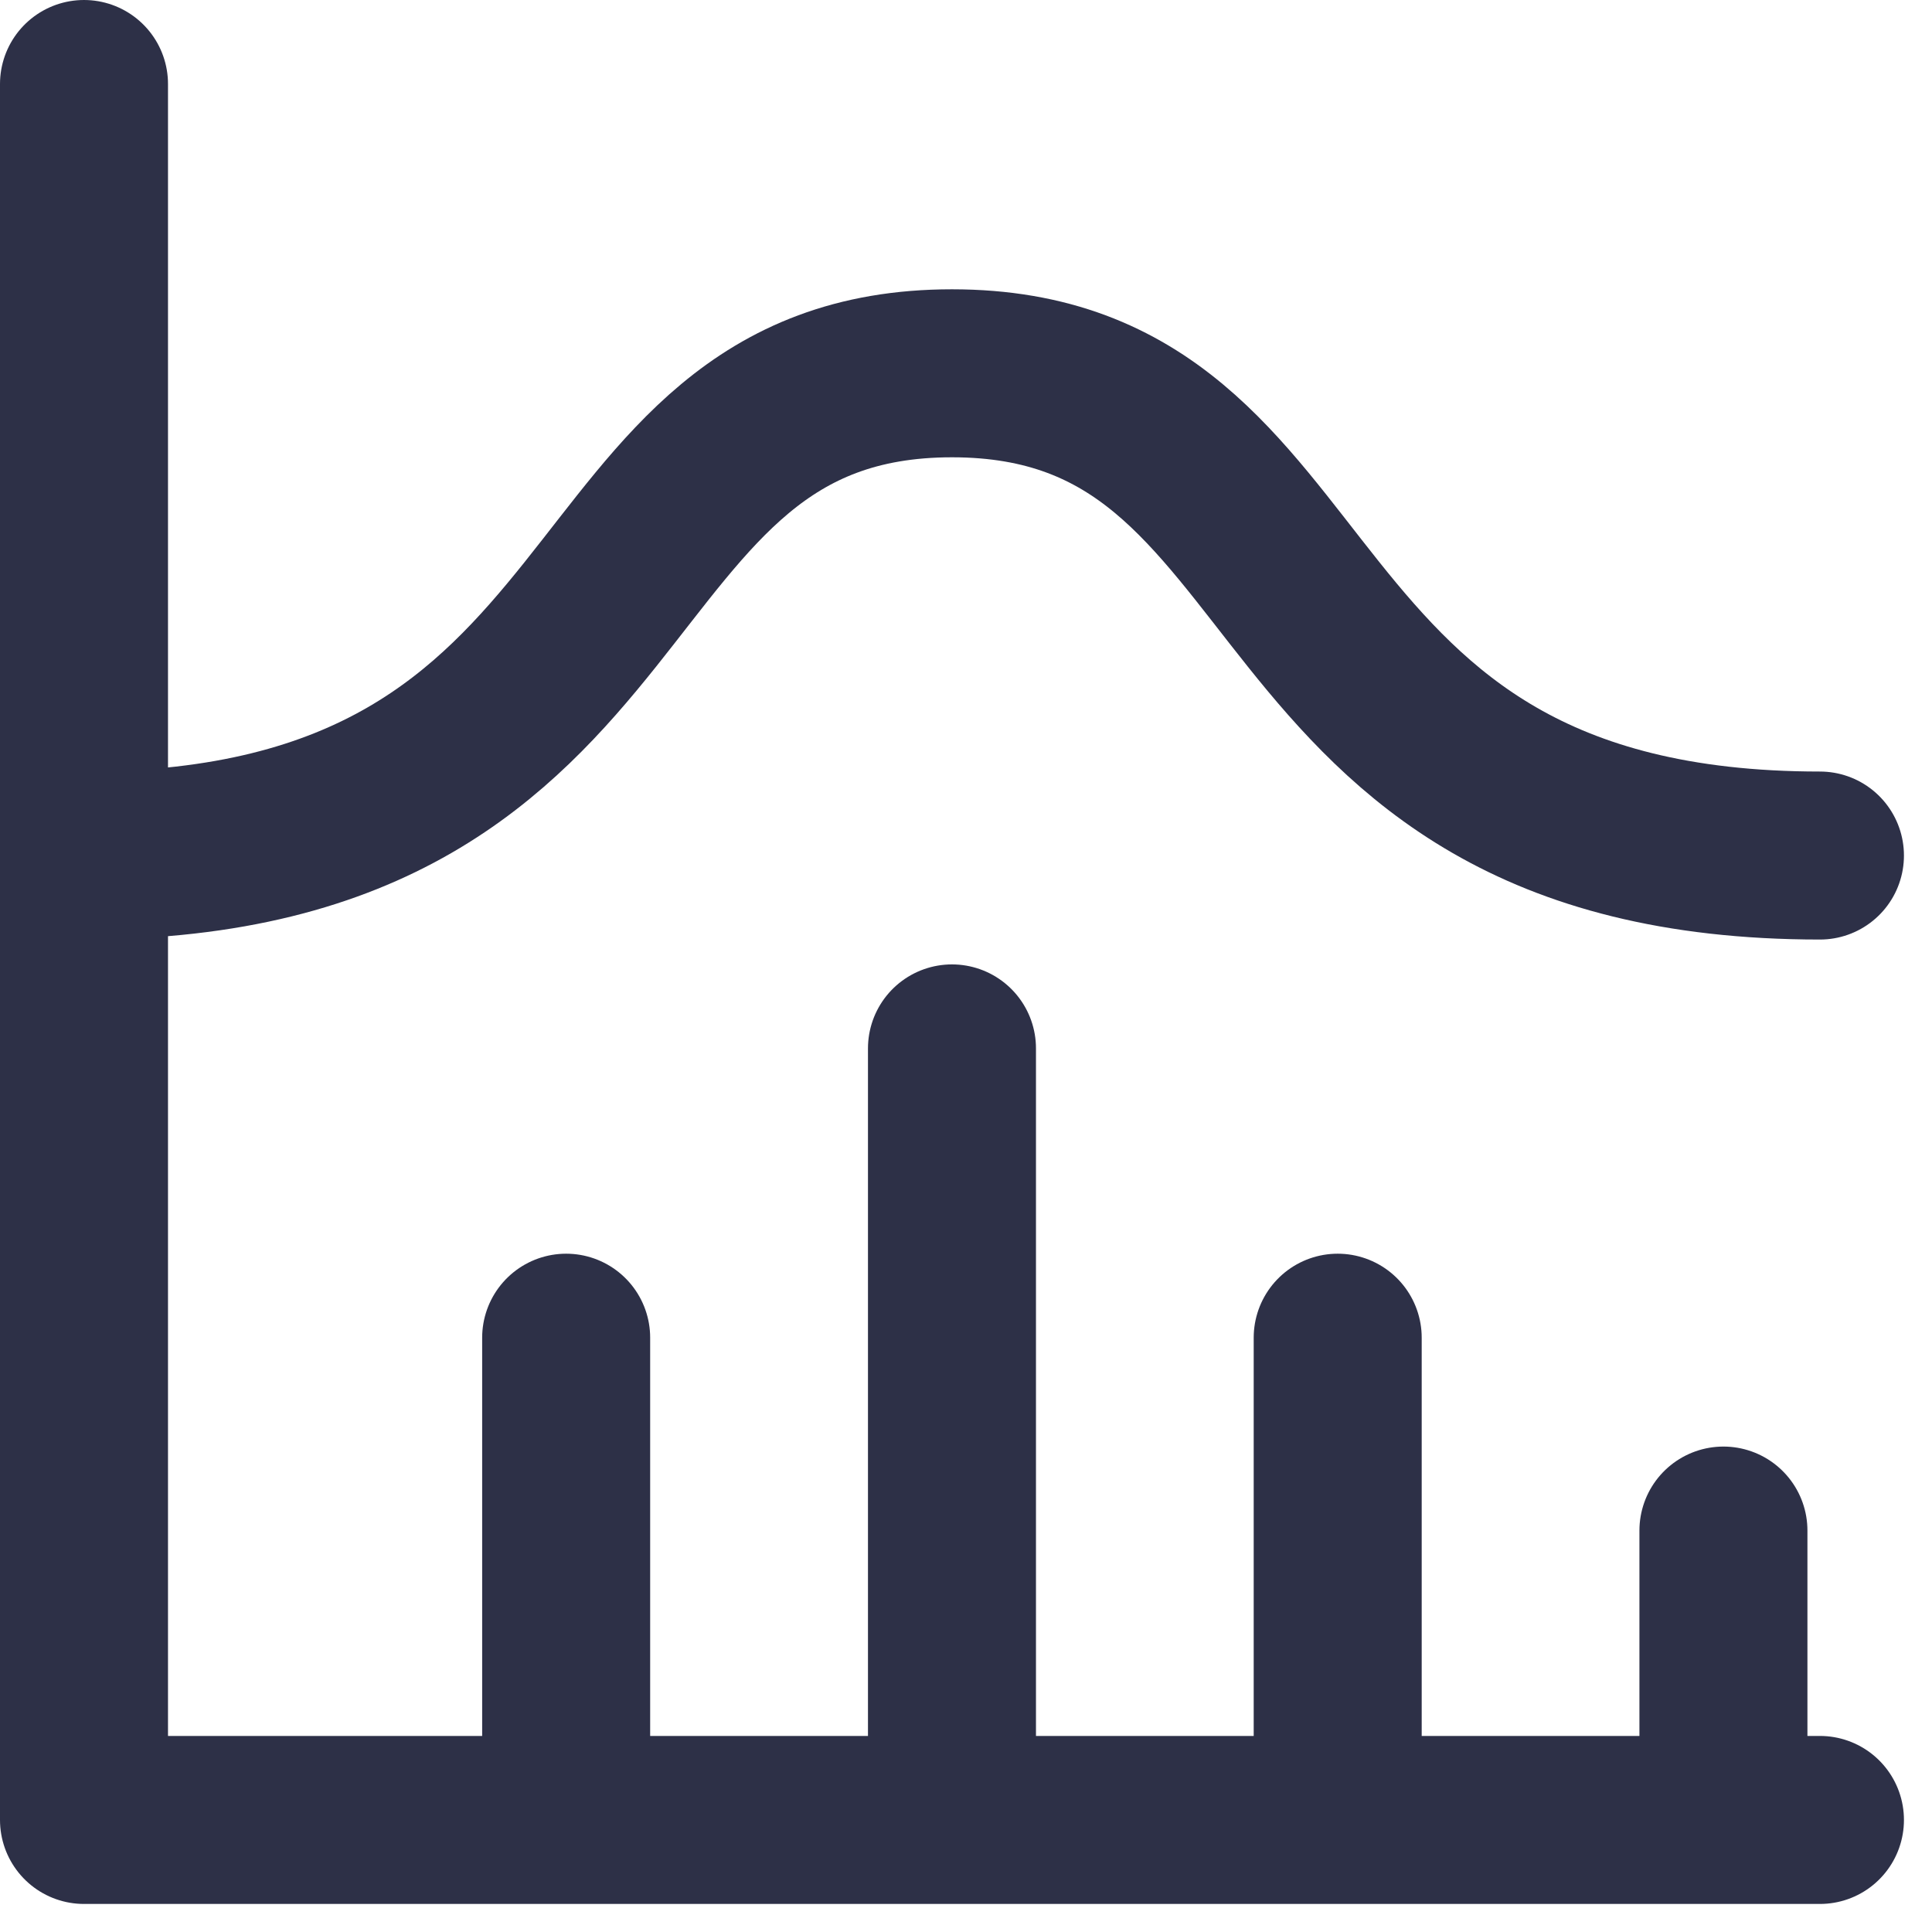 <?xml version="1.0" encoding="utf-8"?>
<svg xmlns="http://www.w3.org/2000/svg" fill="none" height="100%" overflow="visible" preserveAspectRatio="none" style="display: block;" viewBox="0 0 23 23" width="100%">
<path d="M1 1V21.666H21.666M20.517 18.221V21.666M15.925 15.925V21.666M11.333 12.481V21.666M6.74 15.925V21.666M1 10.185C7.889 10.185 6.74 4.444 11.333 4.444C15.925 4.444 14.777 10.185 21.666 10.185" id="Vector" stroke="#2D3047" stroke-linecap="round" stroke-linejoin="round" stroke-width="2"/>
</svg>